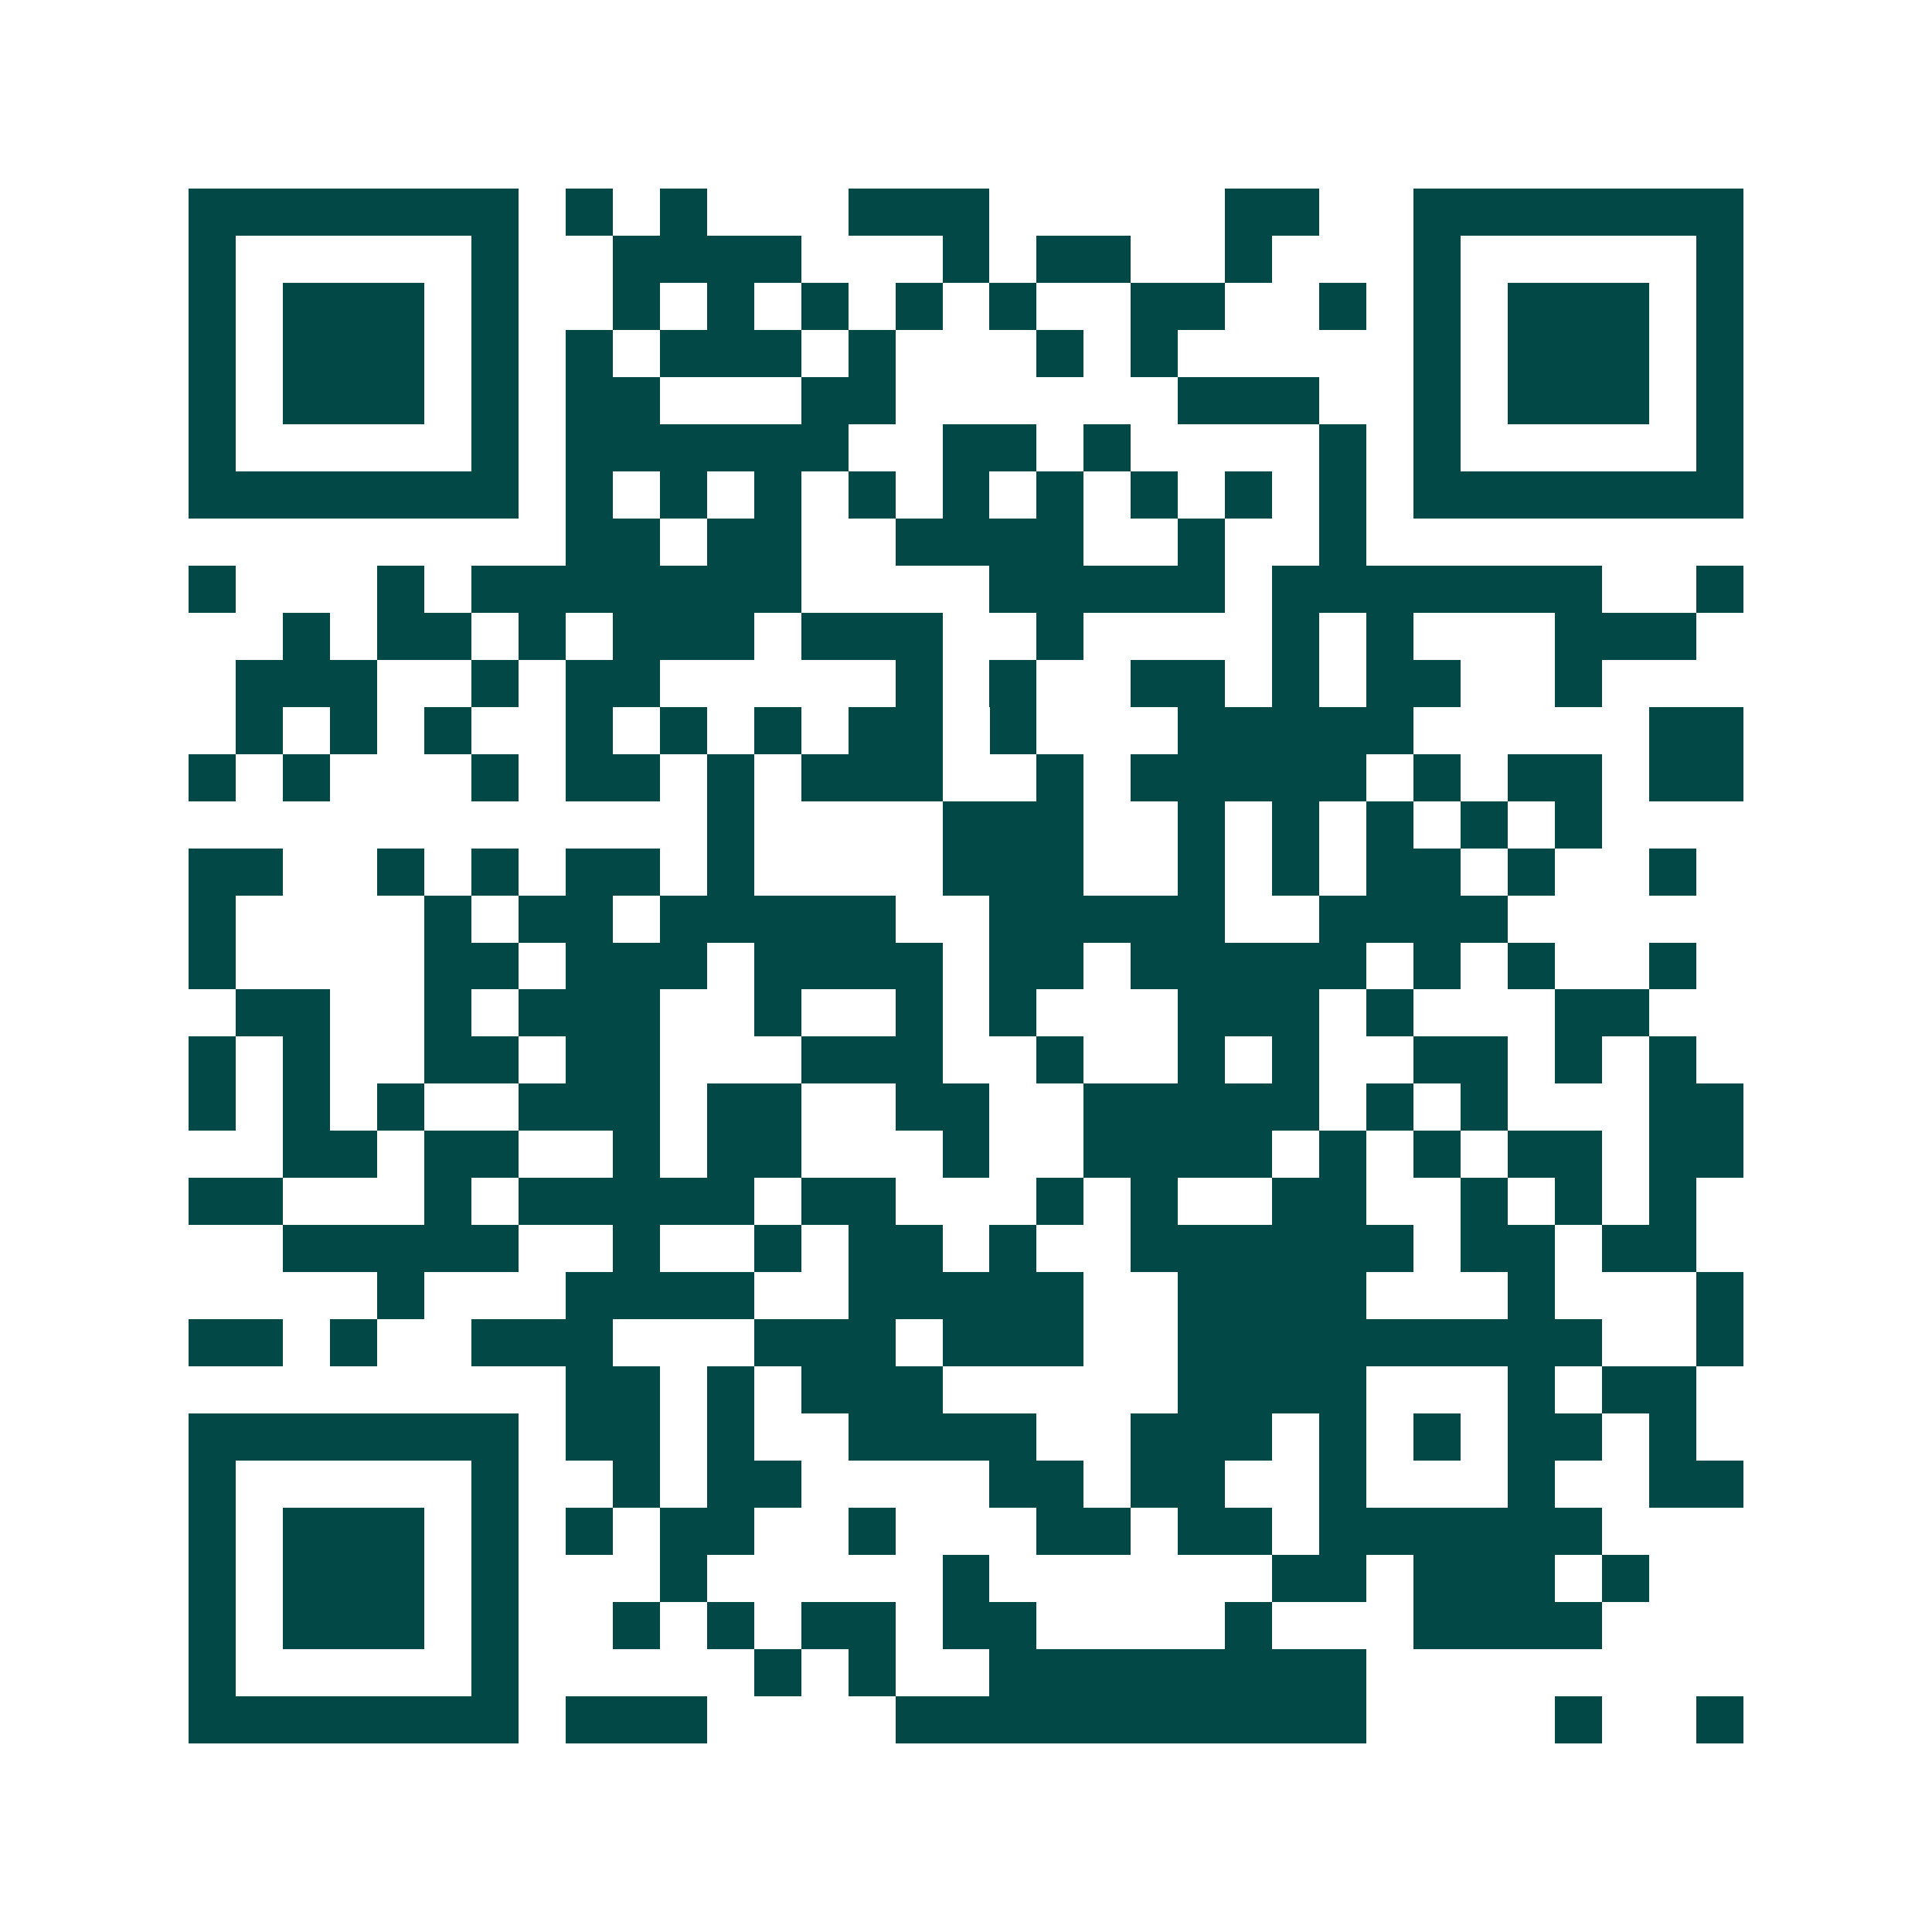 <svg xmlns="http://www.w3.org/2000/svg" width="200" height="200" viewBox="0 0 41 41" shape-rendering="crispEdges"><path fill="#ffffff" d="M0 0h41v41H0z"/><path stroke="#014847" d="M4 4.5h7m1 0h1m1 0h1m3 0h3m5 0h2m2 0h7M4 5.5h1m5 0h1m2 0h4m3 0h1m1 0h2m2 0h1m3 0h1m5 0h1M4 6.5h1m1 0h3m1 0h1m2 0h1m1 0h1m1 0h1m1 0h1m1 0h1m2 0h2m2 0h1m1 0h1m1 0h3m1 0h1M4 7.5h1m1 0h3m1 0h1m1 0h1m1 0h3m1 0h1m3 0h1m1 0h1m5 0h1m1 0h3m1 0h1M4 8.5h1m1 0h3m1 0h1m1 0h2m3 0h2m6 0h3m2 0h1m1 0h3m1 0h1M4 9.5h1m5 0h1m1 0h6m2 0h2m1 0h1m4 0h1m1 0h1m5 0h1M4 10.5h7m1 0h1m1 0h1m1 0h1m1 0h1m1 0h1m1 0h1m1 0h1m1 0h1m1 0h1m1 0h7M12 11.5h2m1 0h2m2 0h4m2 0h1m2 0h1M4 12.5h1m3 0h1m1 0h7m4 0h5m1 0h7m2 0h1M6 13.5h1m1 0h2m1 0h1m1 0h3m1 0h3m2 0h1m4 0h1m1 0h1m3 0h3M5 14.5h3m2 0h1m1 0h2m5 0h1m1 0h1m2 0h2m1 0h1m1 0h2m2 0h1M5 15.5h1m1 0h1m1 0h1m2 0h1m1 0h1m1 0h1m1 0h2m1 0h1m3 0h5m5 0h2M4 16.5h1m1 0h1m3 0h1m1 0h2m1 0h1m1 0h3m2 0h1m1 0h5m1 0h1m1 0h2m1 0h2M15 17.5h1m4 0h3m2 0h1m1 0h1m1 0h1m1 0h1m1 0h1M4 18.5h2m2 0h1m1 0h1m1 0h2m1 0h1m4 0h3m2 0h1m1 0h1m1 0h2m1 0h1m2 0h1M4 19.5h1m4 0h1m1 0h2m1 0h5m2 0h5m2 0h4M4 20.5h1m4 0h2m1 0h3m1 0h4m1 0h2m1 0h5m1 0h1m1 0h1m2 0h1M5 21.5h2m2 0h1m1 0h3m2 0h1m2 0h1m1 0h1m3 0h3m1 0h1m3 0h2M4 22.5h1m1 0h1m2 0h2m1 0h2m3 0h3m2 0h1m2 0h1m1 0h1m2 0h2m1 0h1m1 0h1M4 23.5h1m1 0h1m1 0h1m2 0h3m1 0h2m2 0h2m2 0h5m1 0h1m1 0h1m3 0h2M6 24.5h2m1 0h2m2 0h1m1 0h2m3 0h1m2 0h4m1 0h1m1 0h1m1 0h2m1 0h2M4 25.5h2m3 0h1m1 0h5m1 0h2m3 0h1m1 0h1m2 0h2m2 0h1m1 0h1m1 0h1M6 26.5h5m2 0h1m2 0h1m1 0h2m1 0h1m2 0h6m1 0h2m1 0h2M8 27.5h1m3 0h4m2 0h5m2 0h4m3 0h1m3 0h1M4 28.5h2m1 0h1m2 0h3m3 0h3m1 0h3m2 0h9m2 0h1M12 29.5h2m1 0h1m1 0h3m5 0h4m3 0h1m1 0h2M4 30.5h7m1 0h2m1 0h1m2 0h4m2 0h3m1 0h1m1 0h1m1 0h2m1 0h1M4 31.5h1m5 0h1m2 0h1m1 0h2m4 0h2m1 0h2m2 0h1m3 0h1m2 0h2M4 32.5h1m1 0h3m1 0h1m1 0h1m1 0h2m2 0h1m3 0h2m1 0h2m1 0h6M4 33.5h1m1 0h3m1 0h1m3 0h1m5 0h1m6 0h2m1 0h3m1 0h1M4 34.5h1m1 0h3m1 0h1m2 0h1m1 0h1m1 0h2m1 0h2m4 0h1m3 0h4M4 35.5h1m5 0h1m5 0h1m1 0h1m2 0h8M4 36.5h7m1 0h3m4 0h10m4 0h1m2 0h1"/></svg>
